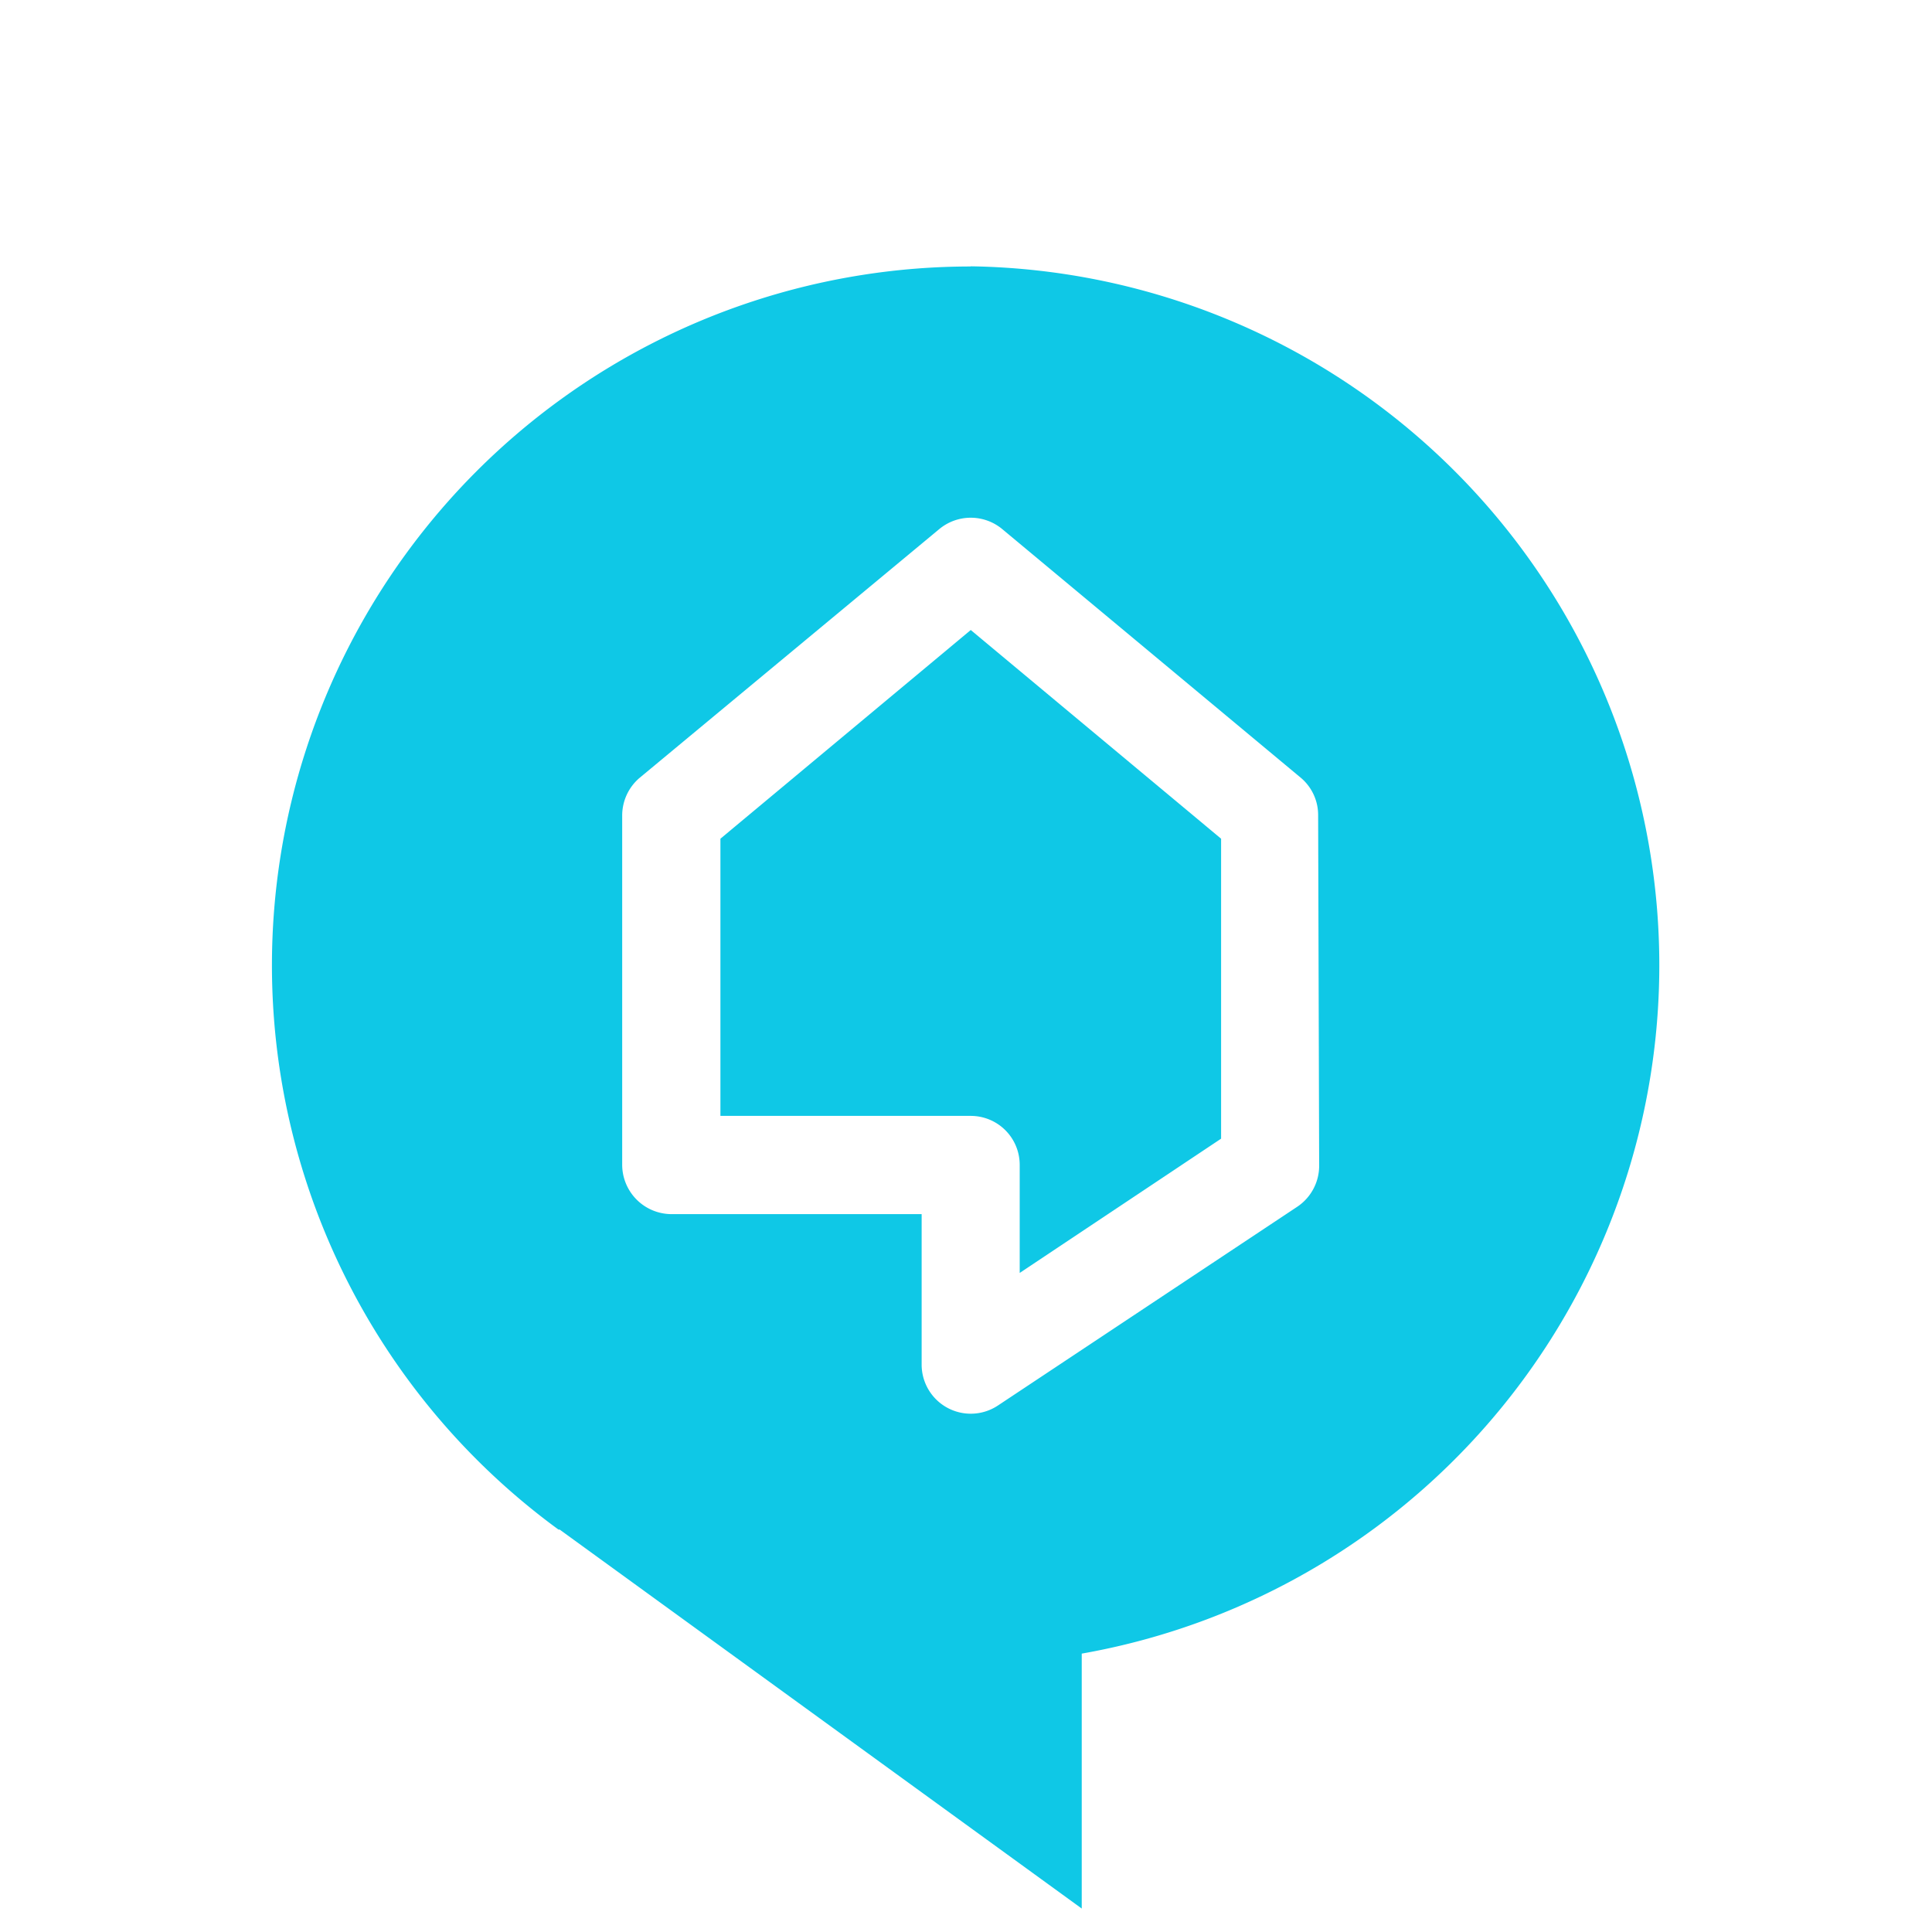 <svg xmlns="http://www.w3.org/2000/svg" version="1.1" xmlns:xlink="http://www.w3.org/1999/xlink" width="113.68" height="113.68"><svg id="SvgjsSvg1013" data-name="Layer 1" xmlns="http://www.w3.org/2000/svg" viewBox="0 0 113.68 113.68"><defs><style>.cls-1{fill:#0fc8e6;}</style></defs><title>Artboard 1</title><path class="cls-1" d="M42.39,49.35V65.66H57.12A2.88,2.88,0,0,1,60,68.55V74.9L71.85,67V49.35L57.12,37.07Z"></path><path class="cls-1" d="M57.12,15.68A41.12,41.12,0,0,0,32.86,90h.07l30.72,22.3v-15a41.13,41.13,0,0,0-6.53-81.63Zm20.5,52.87A2.9,2.9,0,0,1,76.34,71L58.72,82.7a2.89,2.89,0,0,1-4.49-2.4V71.44H39.5a2.91,2.91,0,0,1-2.89-2.89V48a2.91,2.91,0,0,1,1-2.21L55.27,31.13a2.9,2.9,0,0,1,3.7,0L76.56,45.78a2.87,2.87,0,0,1,1,2.21Z"></path></svg><style>@media (prefers-color-scheme: light) { :root { filter: none; } }
@media (prefers-color-scheme: dark) { :root { filter: none; } }
</style></svg>